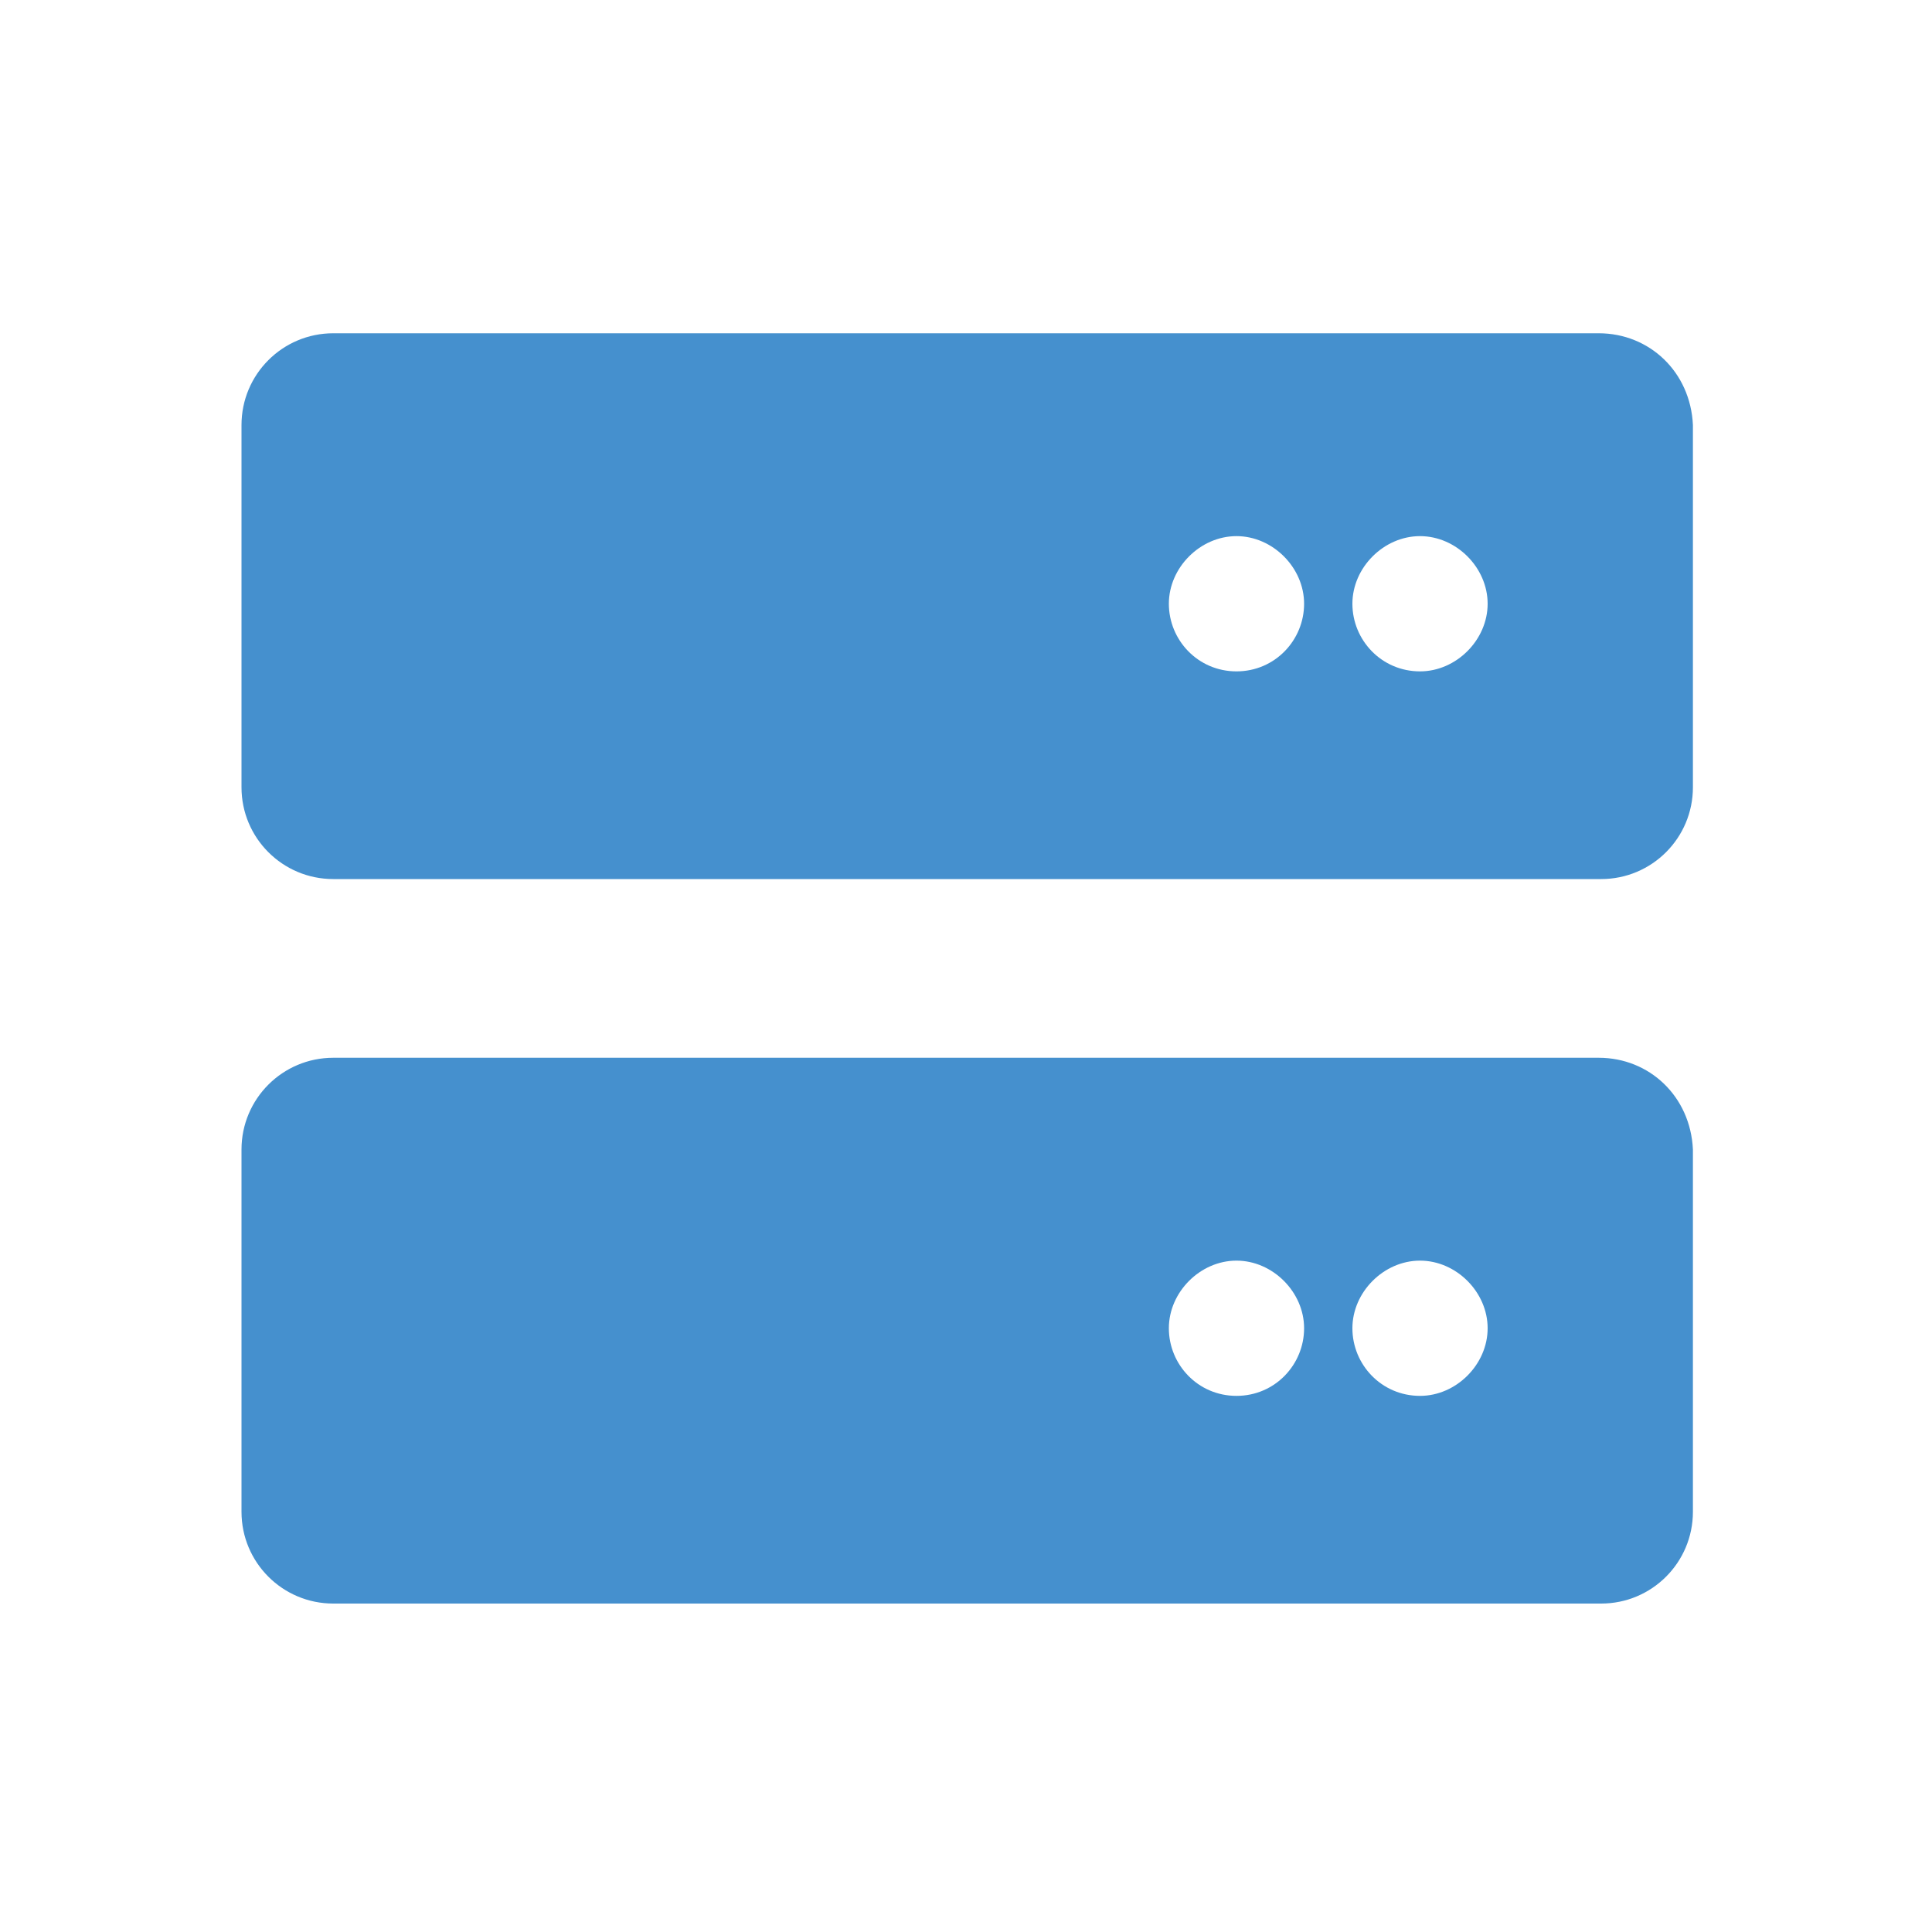 <?xml version="1.0" encoding="utf-8"?>
<!-- Generator: Adobe Illustrator 26.5.0, SVG Export Plug-In . SVG Version: 6.00 Build 0)  -->
<svg version="1.1" id="Layer_1" xmlns="http://www.w3.org/2000/svg" xmlns:xlink="http://www.w3.org/1999/xlink" x="0px" y="0px"
	 viewBox="0 0 80 80" style="enable-background:new 0 0 80 80;" xml:space="preserve">
<style type="text/css">
	.st0{fill:#4590CE;}
</style>
<path class="st0" d="M66.2,43.8H13.8c-2.1,0-3.8,1.7-3.8,3.8v15c0,2.1,1.7,3.8,3.8,3.8h52.5c2.1,0,3.8-1.7,3.8-3.8v-15
	C70,45.4,68.3,43.8,66.2,43.8z M51.2,57.8c-1.6,0-2.8-1.3-2.8-2.8s1.3-2.8,2.8-2.8s2.8,1.3,2.8,2.8S52.8,57.8,51.2,57.8z M58.8,57.8
	c-1.6,0-2.8-1.3-2.8-2.8s1.3-2.8,2.8-2.8s2.8,1.3,2.8,2.8S60.3,57.8,58.8,57.8z M66.2,13.8H13.8c-2.1,0-3.8,1.7-3.8,3.8v15
	c0,2.1,1.7,3.8,3.8,3.8h52.5c2.1,0,3.8-1.7,3.8-3.8v-15C70,15.4,68.3,13.8,66.2,13.8z M51.2,27.8c-1.6,0-2.8-1.3-2.8-2.8
	s1.3-2.8,2.8-2.8s2.8,1.3,2.8,2.8S52.8,27.8,51.2,27.8z M58.8,27.8c-1.6,0-2.8-1.3-2.8-2.8s1.3-2.8,2.8-2.8s2.8,1.3,2.8,2.8
	S60.3,27.8,58.8,27.8z"/>
</svg>
